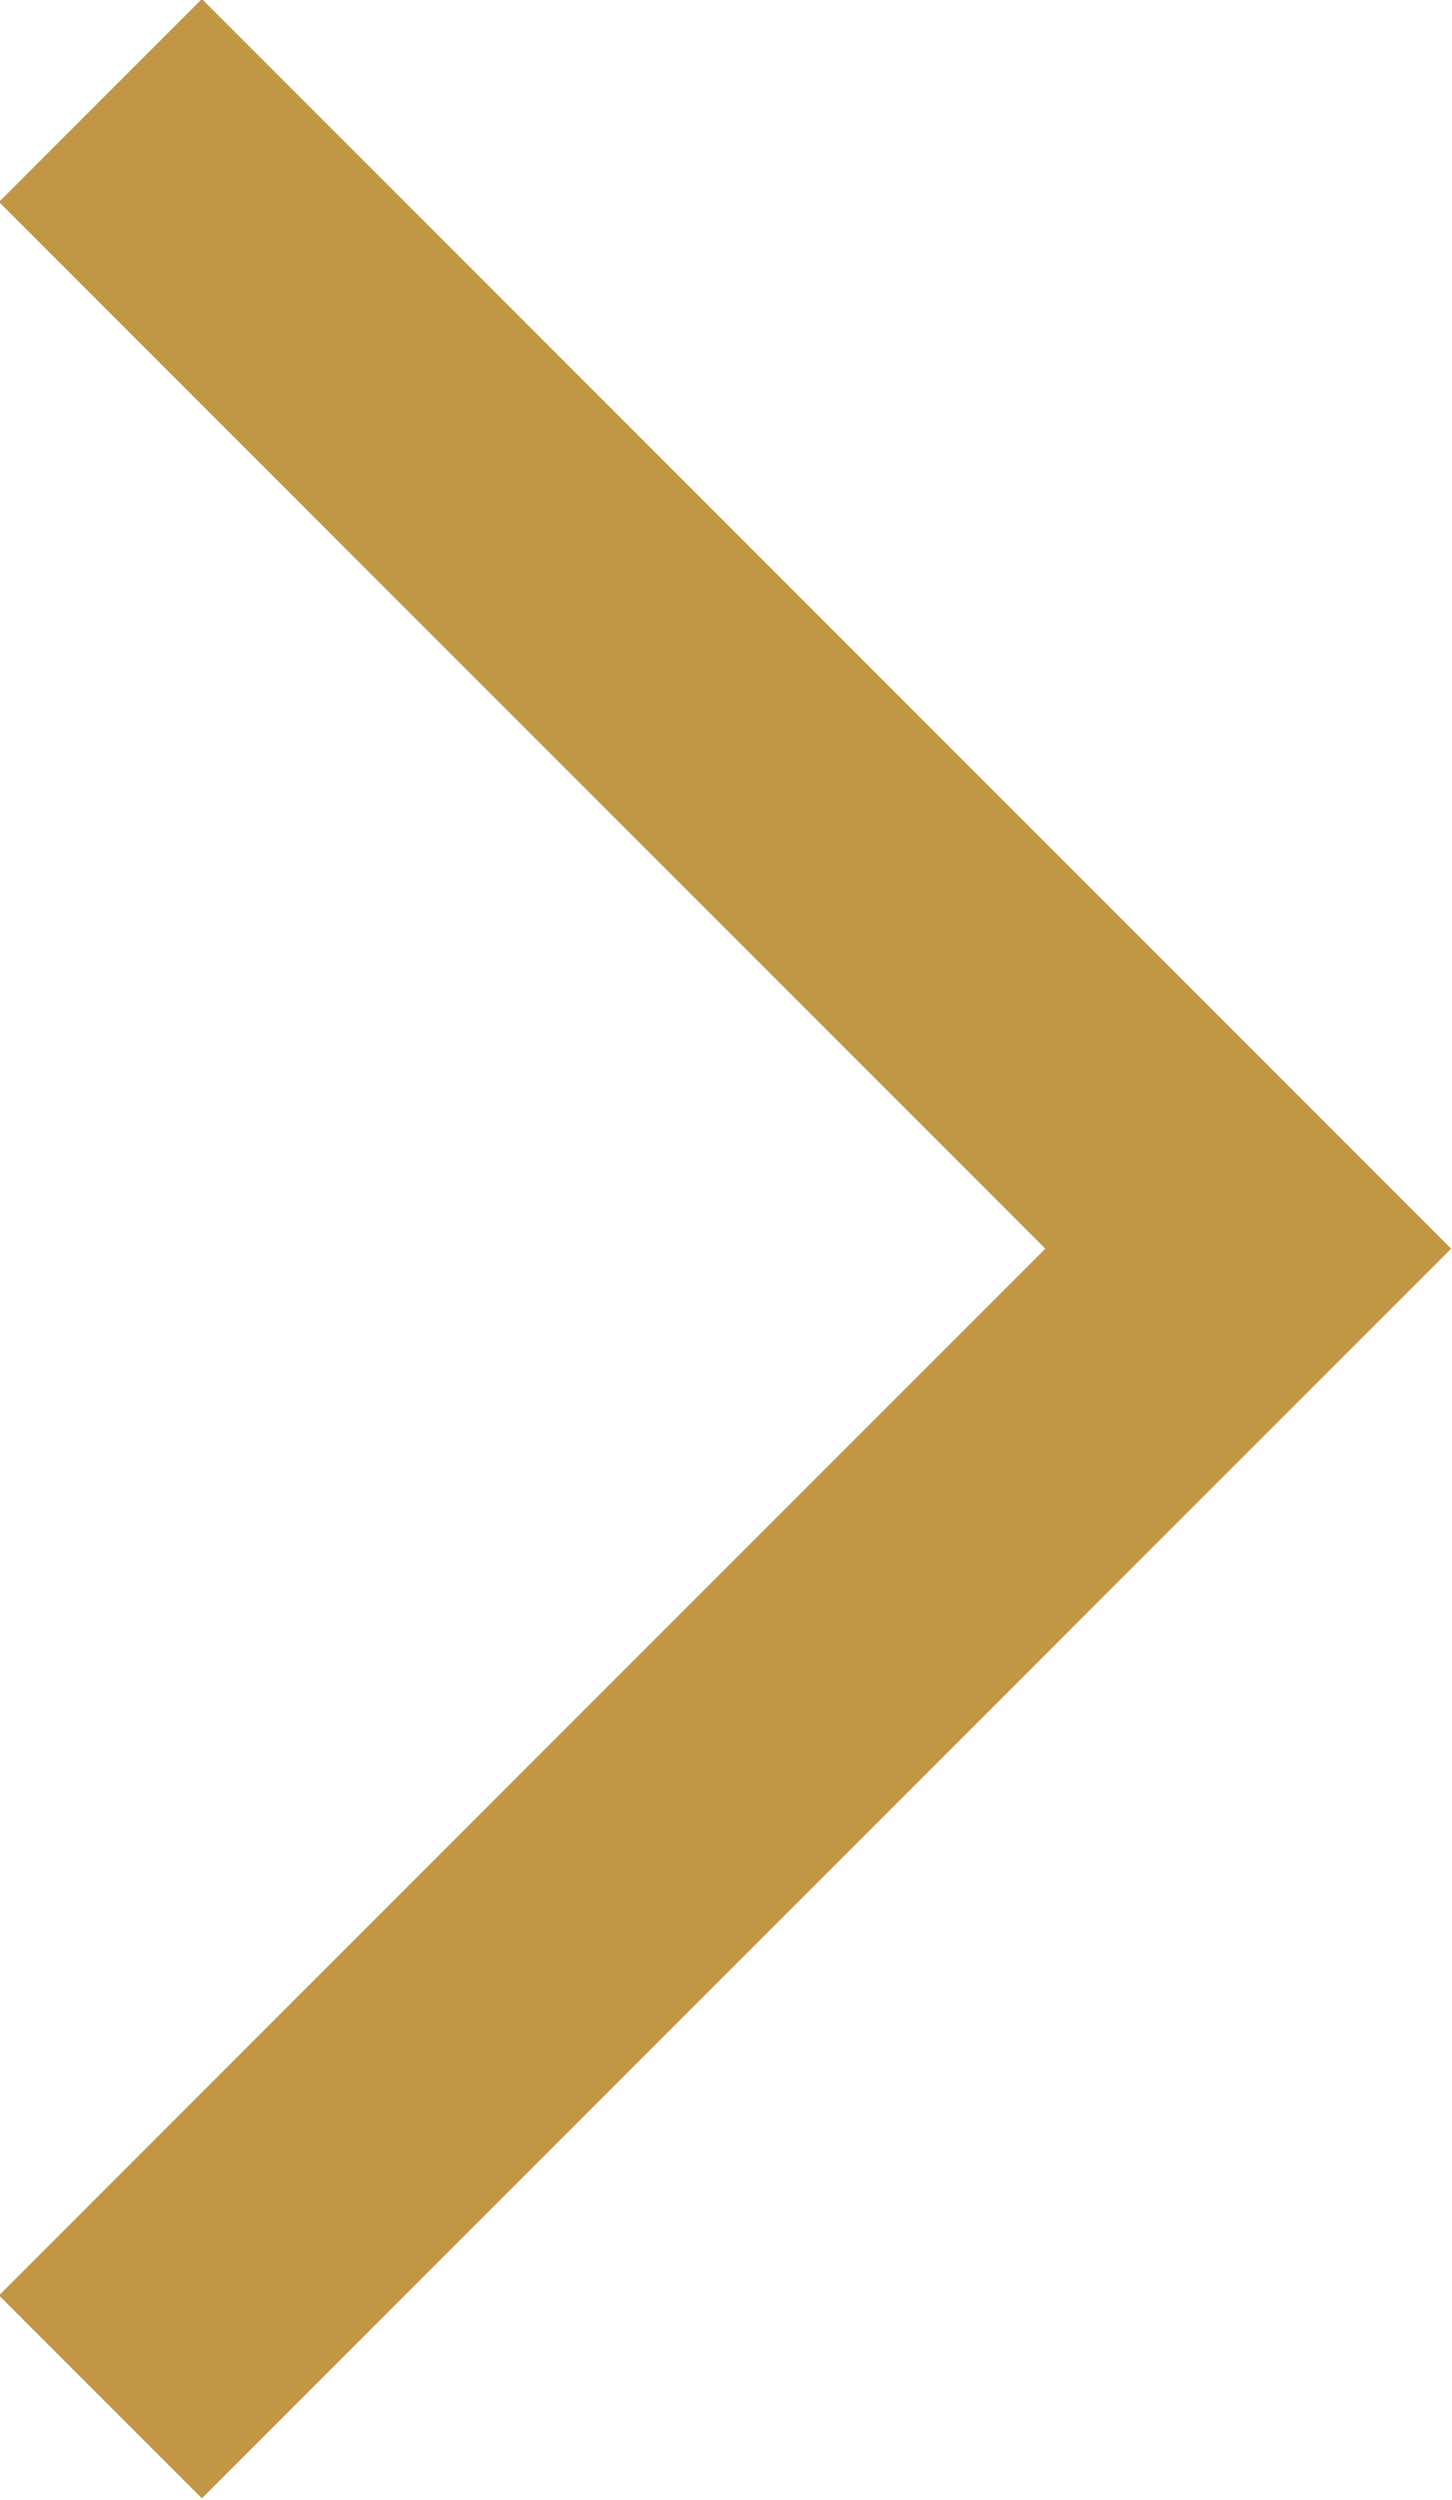 <svg xmlns="http://www.w3.org/2000/svg" viewBox="0 0 5.06 8.71"><defs><style>.cls-1{fill:none;stroke:#c19644;stroke-miterlimit:10;}</style></defs><g id="Layer_2" data-name="Layer 2"><g id="Layer_1-2" data-name="Layer 1"><polyline class="cls-1" points="0.35 0.35 4.35 4.35 0.35 8.35"/></g></g></svg>